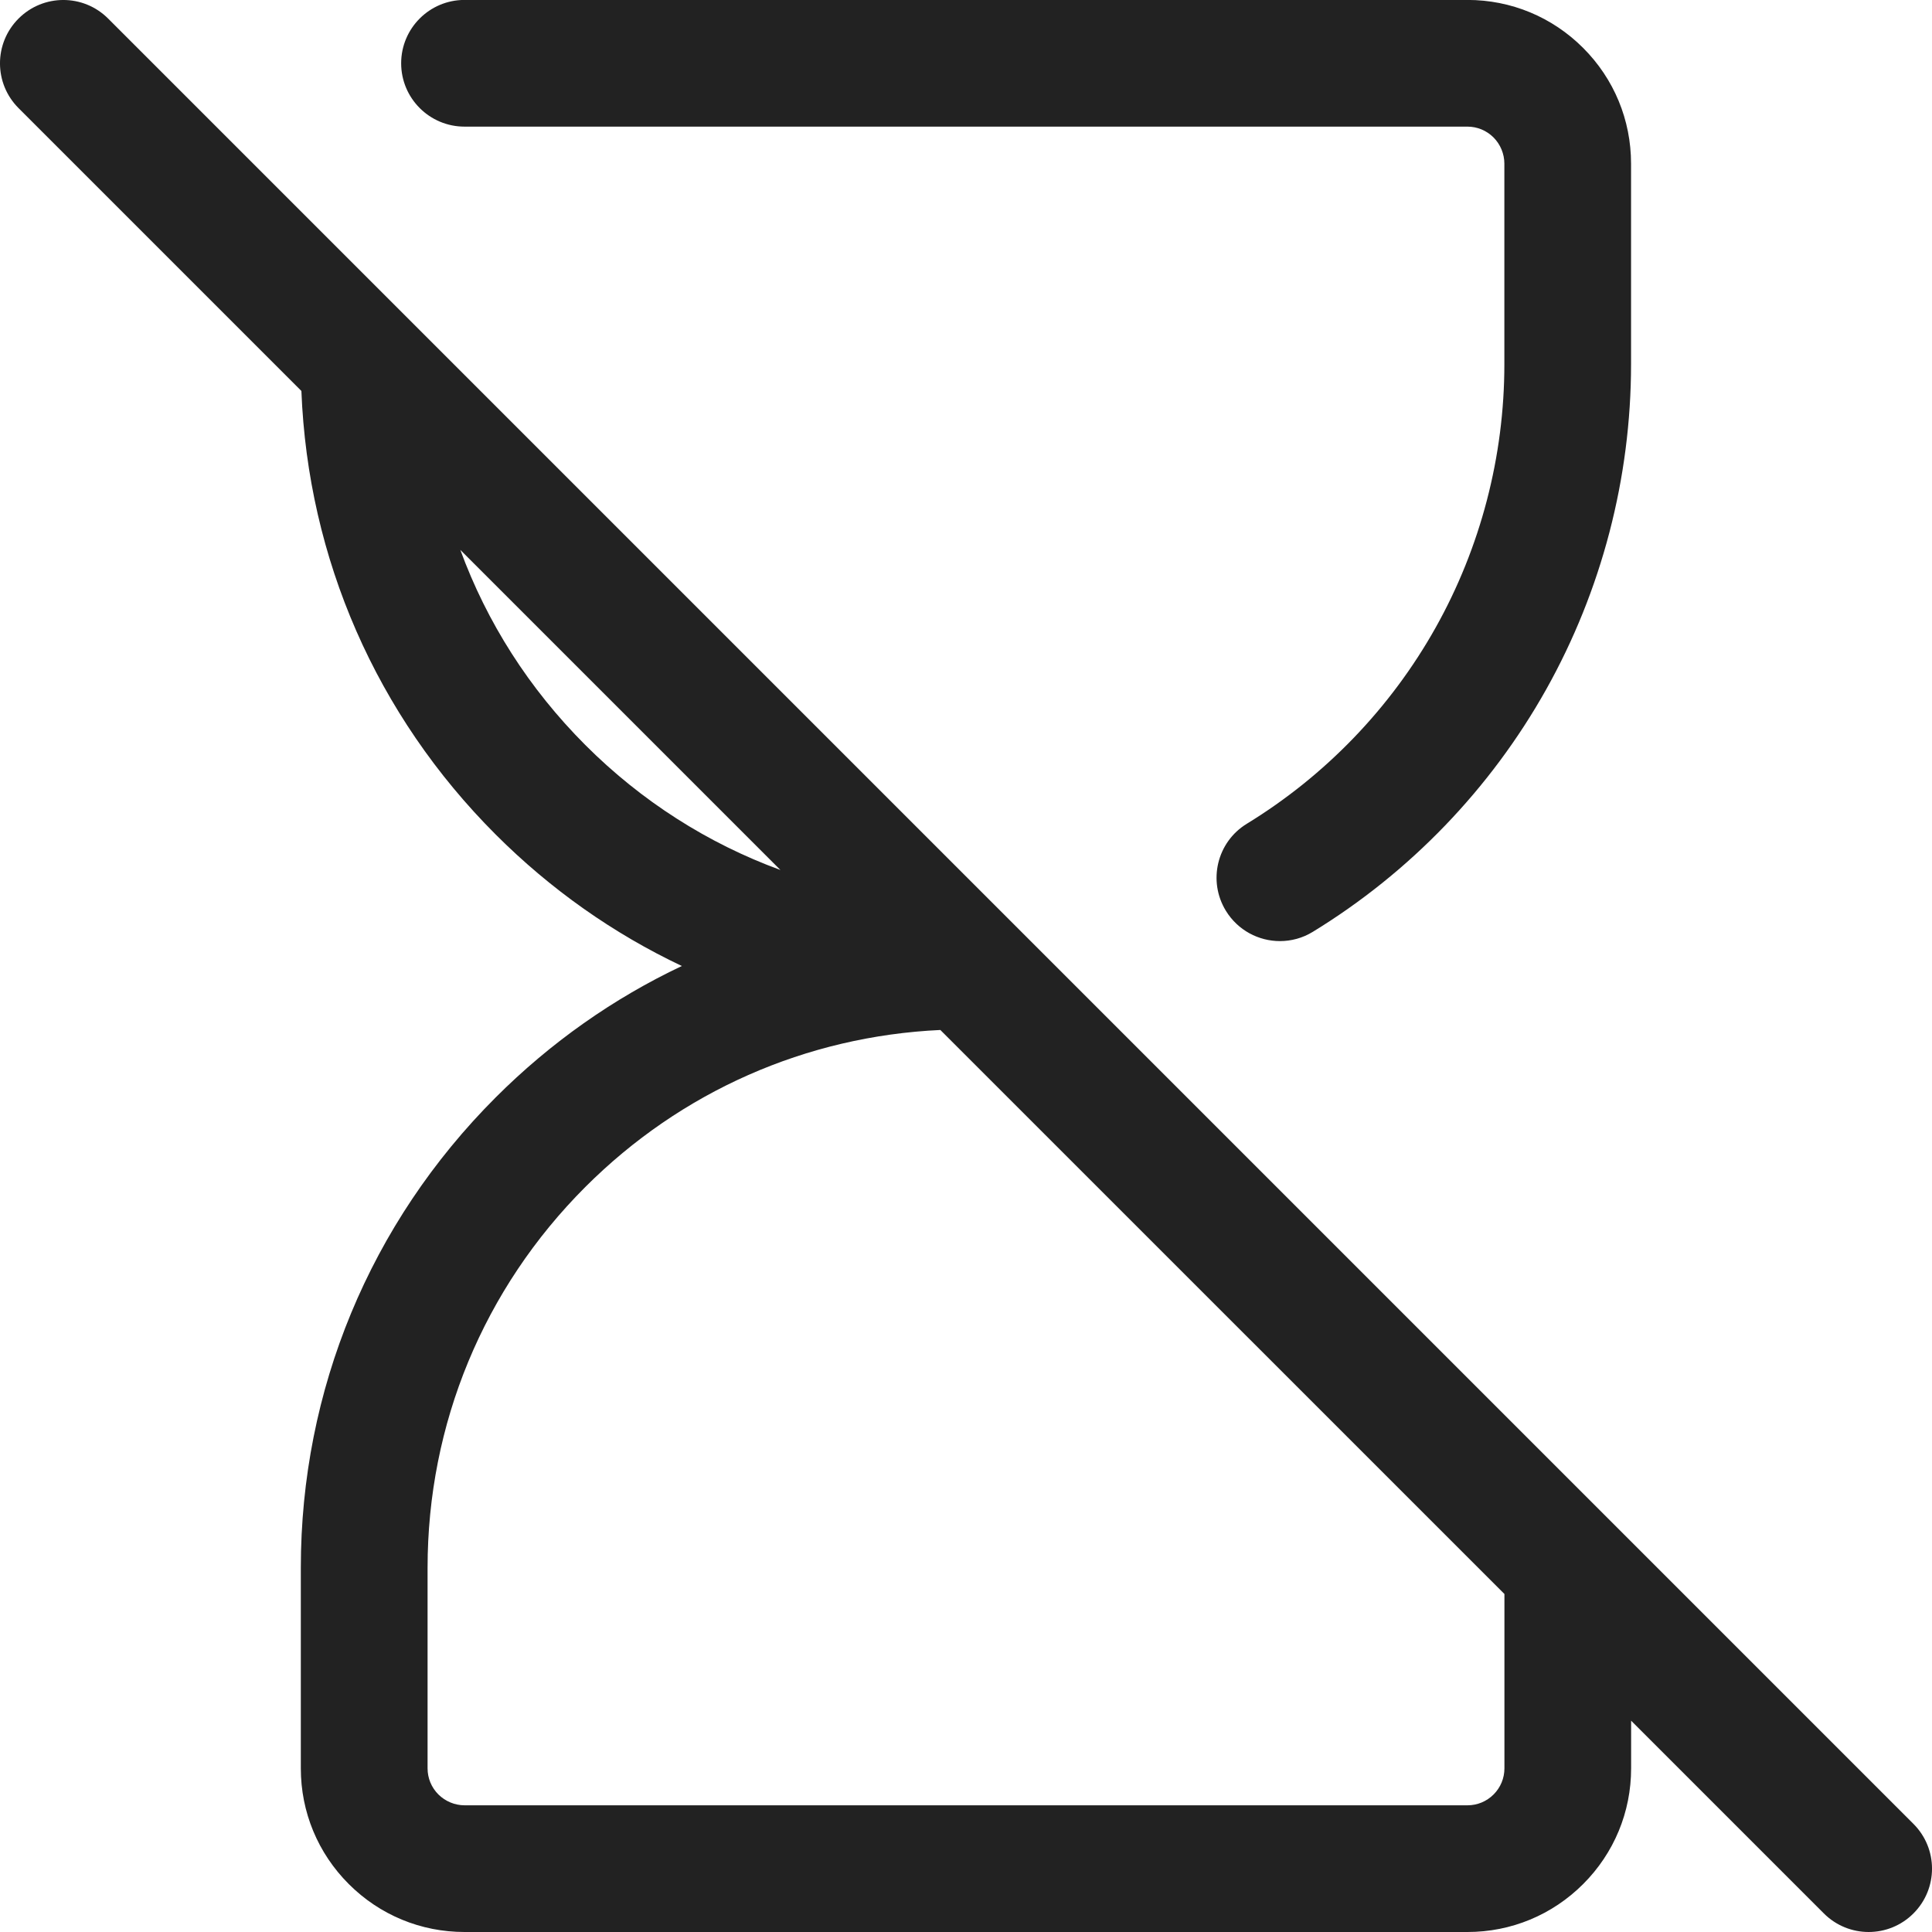 <?xml version="1.0" encoding="UTF-8"?>
<svg id="Layer_1" xmlns="http://www.w3.org/2000/svg" width="30.5" height="30.5" version="1.1" viewBox="0 0 30.5 30.5">
  <!-- Generator: Adobe Illustrator 29.2.1, SVG Export Plug-In . SVG Version: 2.1.0 Build 116)  -->
  <defs>
    <style>
      .st0 {
        fill: #222;
      }
    </style>
  </defs>
  <path class="st0" d="M29.5,30.5c-.256,0-.512-.098-.707-.293l-3.043-3.043v.753c0,.689-.269,1.338-.757,1.826s-1.137.757-1.826.757H7.333c-.69,0-1.339-.269-1.827-.757-.488-.488-.757-1.137-.757-1.826v-3.167c0-2.804,1.092-5.441,3.076-7.425.868-.868,1.861-1.565,2.939-2.075-1.078-.51-2.071-1.208-2.939-2.076-1.883-1.883-2.963-4.355-3.067-7.002L.293,1.707C-.098,1.316-.098.684.293.293S1.316-.098,1.707.293l28.5,28.5c.391.391.391,1.023,0,1.414-.195.195-.451.293-.707.293ZM14.845,16.26c-2.119.099-4.096.97-5.605,2.479-1.605,1.606-2.49,3.741-2.49,6.011v3.167c0,.155.061.302.171.412.109.108.259.171.413.171h15.833c.155,0,.302-.061.412-.171s.171-.257.171-.412v-2.753l-8.905-8.904ZM7.267,8.681c.419,1.144,1.086,2.192,1.973,3.08s1.936,1.554,3.08,1.973l-5.053-5.053ZM20.207,14.857c-.337,0-.665-.17-.854-.478-.289-.471-.141-1.087.331-1.375,1.239-.758,2.27-1.829,2.98-3.096.71-1.266,1.085-2.704,1.085-4.158v-3.167c0-.153-.062-.304-.171-.413-.11-.11-.257-.171-.412-.171H7.333c-.552,0-1-.448-1-1s.448-1,1-1h15.833c.689,0,1.338.269,1.826.757.488.488.757,1.137.757,1.827v3.167c0,1.796-.464,3.572-1.341,5.136s-2.15,2.887-3.682,3.824c-.162.1-.343.147-.521.147Z"/>
</svg>